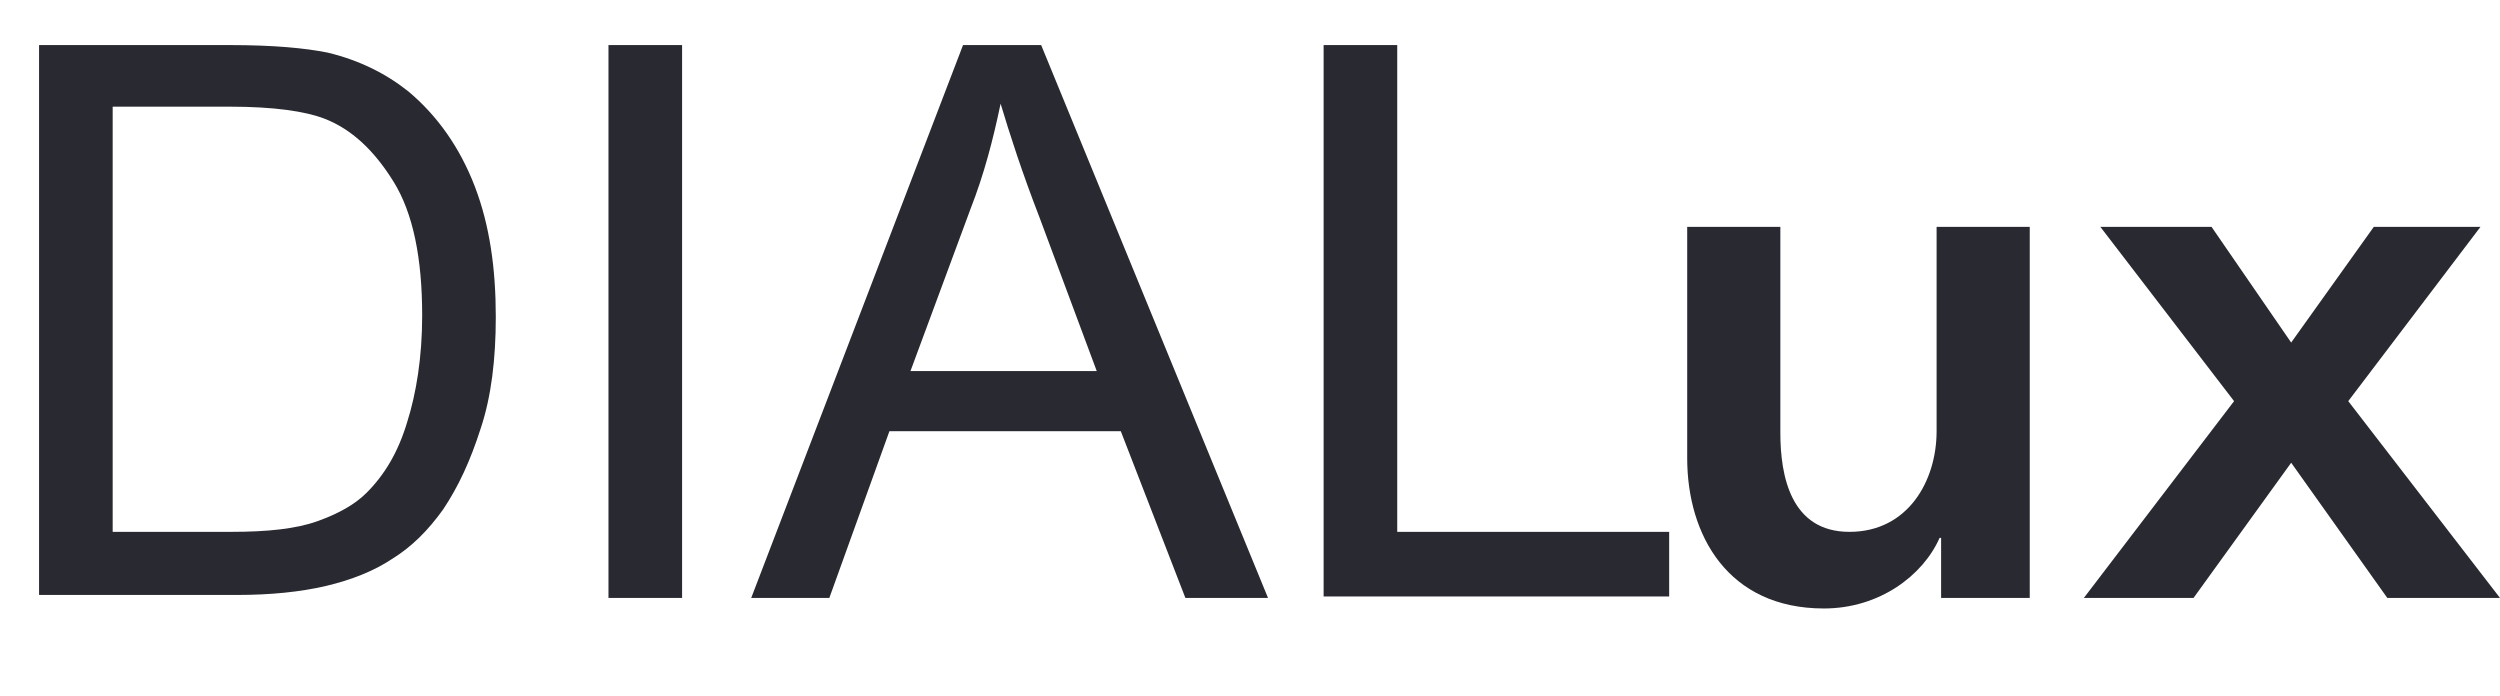 <svg xmlns="http://www.w3.org/2000/svg" xmlns:xlink="http://www.w3.org/1999/xlink" version="1.1" id="Layer_1" x="0px" y="0px" viewBox="0 0 166.4 46.3" style="enable-background:new 0 0 166.4 46.3;" xml:space="preserve">
<style type="text/css">
	.st0{enable-background:new    ;}
	.st1{fill:#292931;}
</style>
<g class="st0">
	<path class="st1" d="M2.6,39.8V3h12.7c2.9,0,5,0.2,6.5,0.5c2.1,0.5,3.9,1.4,5.4,2.6c1.9,1.6,3.4,3.7,4.4,6.3c1,2.6,1.4,5.5,1.4,8.7   c0,2.8-0.3,5.3-1,7.4c-0.7,2.2-1.5,3.9-2.5,5.4c-1,1.4-2.1,2.5-3.4,3.3c-1.2,0.8-2.7,1.4-4.4,1.8s-3.7,0.6-5.9,0.6H2.6z M7.5,35.4   h7.9c2.4,0,4.3-0.2,5.7-0.7c1.4-0.5,2.5-1.1,3.3-1.9c1.2-1.2,2.1-2.7,2.7-4.7c0.6-1.9,1-4.3,1-7.1c0-3.8-0.6-6.8-1.9-8.9   c-1.3-2.1-2.8-3.5-4.6-4.2c-1.3-0.5-3.4-0.8-6.3-0.8H7.5V35.4z"/>
	<path class="st1" d="M40.5,39.8V3h4.9v36.8H40.5z"/>
	<path class="st1" d="M50,39.8L64.1,3h5.2l15.1,36.8h-5.5l-4.3-11.1H59.2l-4,11.1H50z M60.6,24.7H73l-3.8-10.2   c-1.2-3.1-2-5.6-2.6-7.6c-0.5,2.4-1.1,4.7-2,7L60.6,24.7z"/>
	<path class="st1" d="M88.1,39.8V3h4.9v32.4h18.1v4.3H88.1z"/>
</g>
<g class="st0">
	<path class="st1" d="M135.1,39.8h-5.9v-4h-0.1c-1.1,2.5-4,4.7-7.7,4.7c-6.4,0-9.1-4.9-9.1-10V15.1h6.2v13.7c0,2.9,0.7,6.6,4.6,6.6   c3.9,0,5.8-3.4,5.8-6.7V15.1h6.2V39.8z"/>
	<path class="st1" d="M148.7,26.7l-8.9-11.6h7.4l5.3,7.7l5.5-7.7h7.1l-8.8,11.6l10.1,13.1h-7.5l-6.4-9l-6.5,9h-7.3L148.7,26.7z"/>
</g>
</svg>